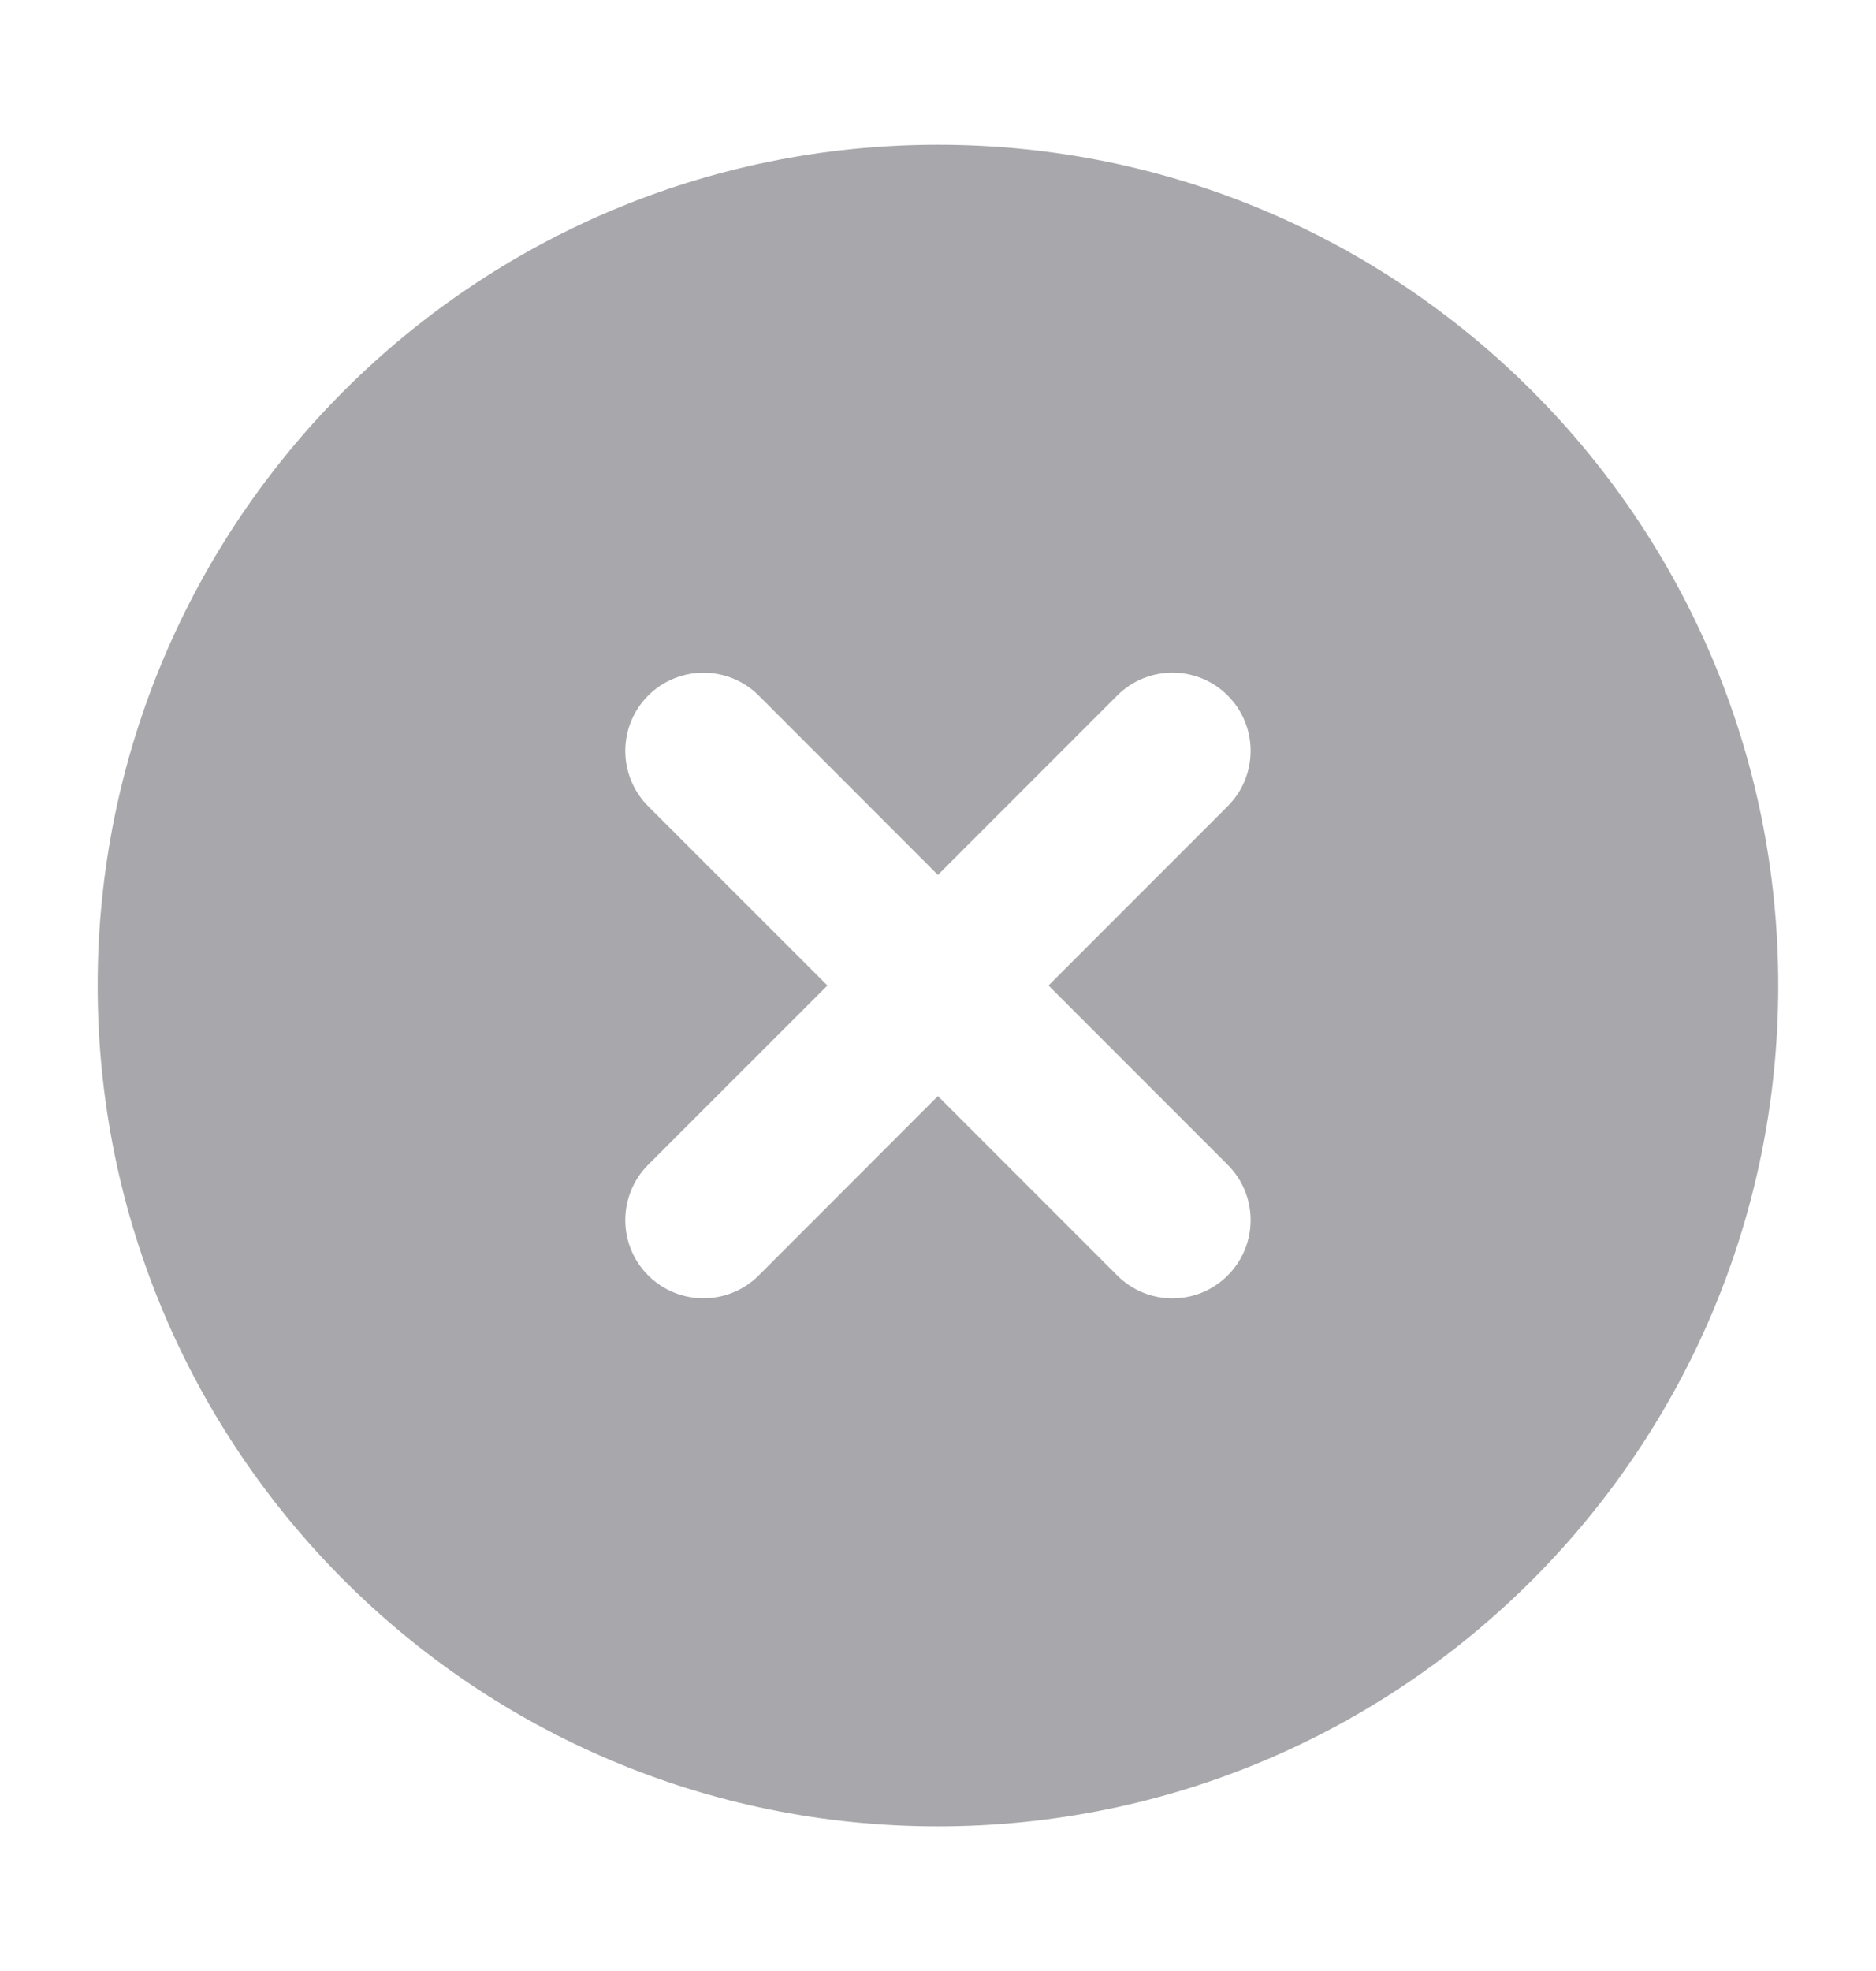 <svg width="20" height="21" viewBox="0 0 20 21" fill="none" xmlns="http://www.w3.org/2000/svg">
<path fill-rule="evenodd" clip-rule="evenodd" d="M9.999 19.459C5.052 19.459 1.041 15.448 1.041 10.5C1.041 5.553 5.052 1.542 9.999 1.542C14.947 1.542 18.958 5.553 18.958 10.5C18.958 15.448 14.947 19.459 9.999 19.459ZM13.089 8.589C13.414 8.264 13.414 7.736 13.089 7.411C12.763 7.085 12.236 7.085 11.91 7.411L9.999 9.322L8.089 7.411C7.763 7.086 7.236 7.086 6.91 7.411C6.585 7.737 6.585 8.264 6.91 8.59L8.821 10.5L6.91 12.41C6.585 12.736 6.585 13.264 6.91 13.589C7.236 13.914 7.763 13.914 8.089 13.589L9.999 11.678L11.91 13.589C12.236 13.915 12.763 13.915 13.089 13.589C13.414 13.264 13.414 12.736 13.089 12.411L11.178 10.5L13.089 8.589Z" fill="#52525A" fill-opacity="0.5"/>
</svg>
